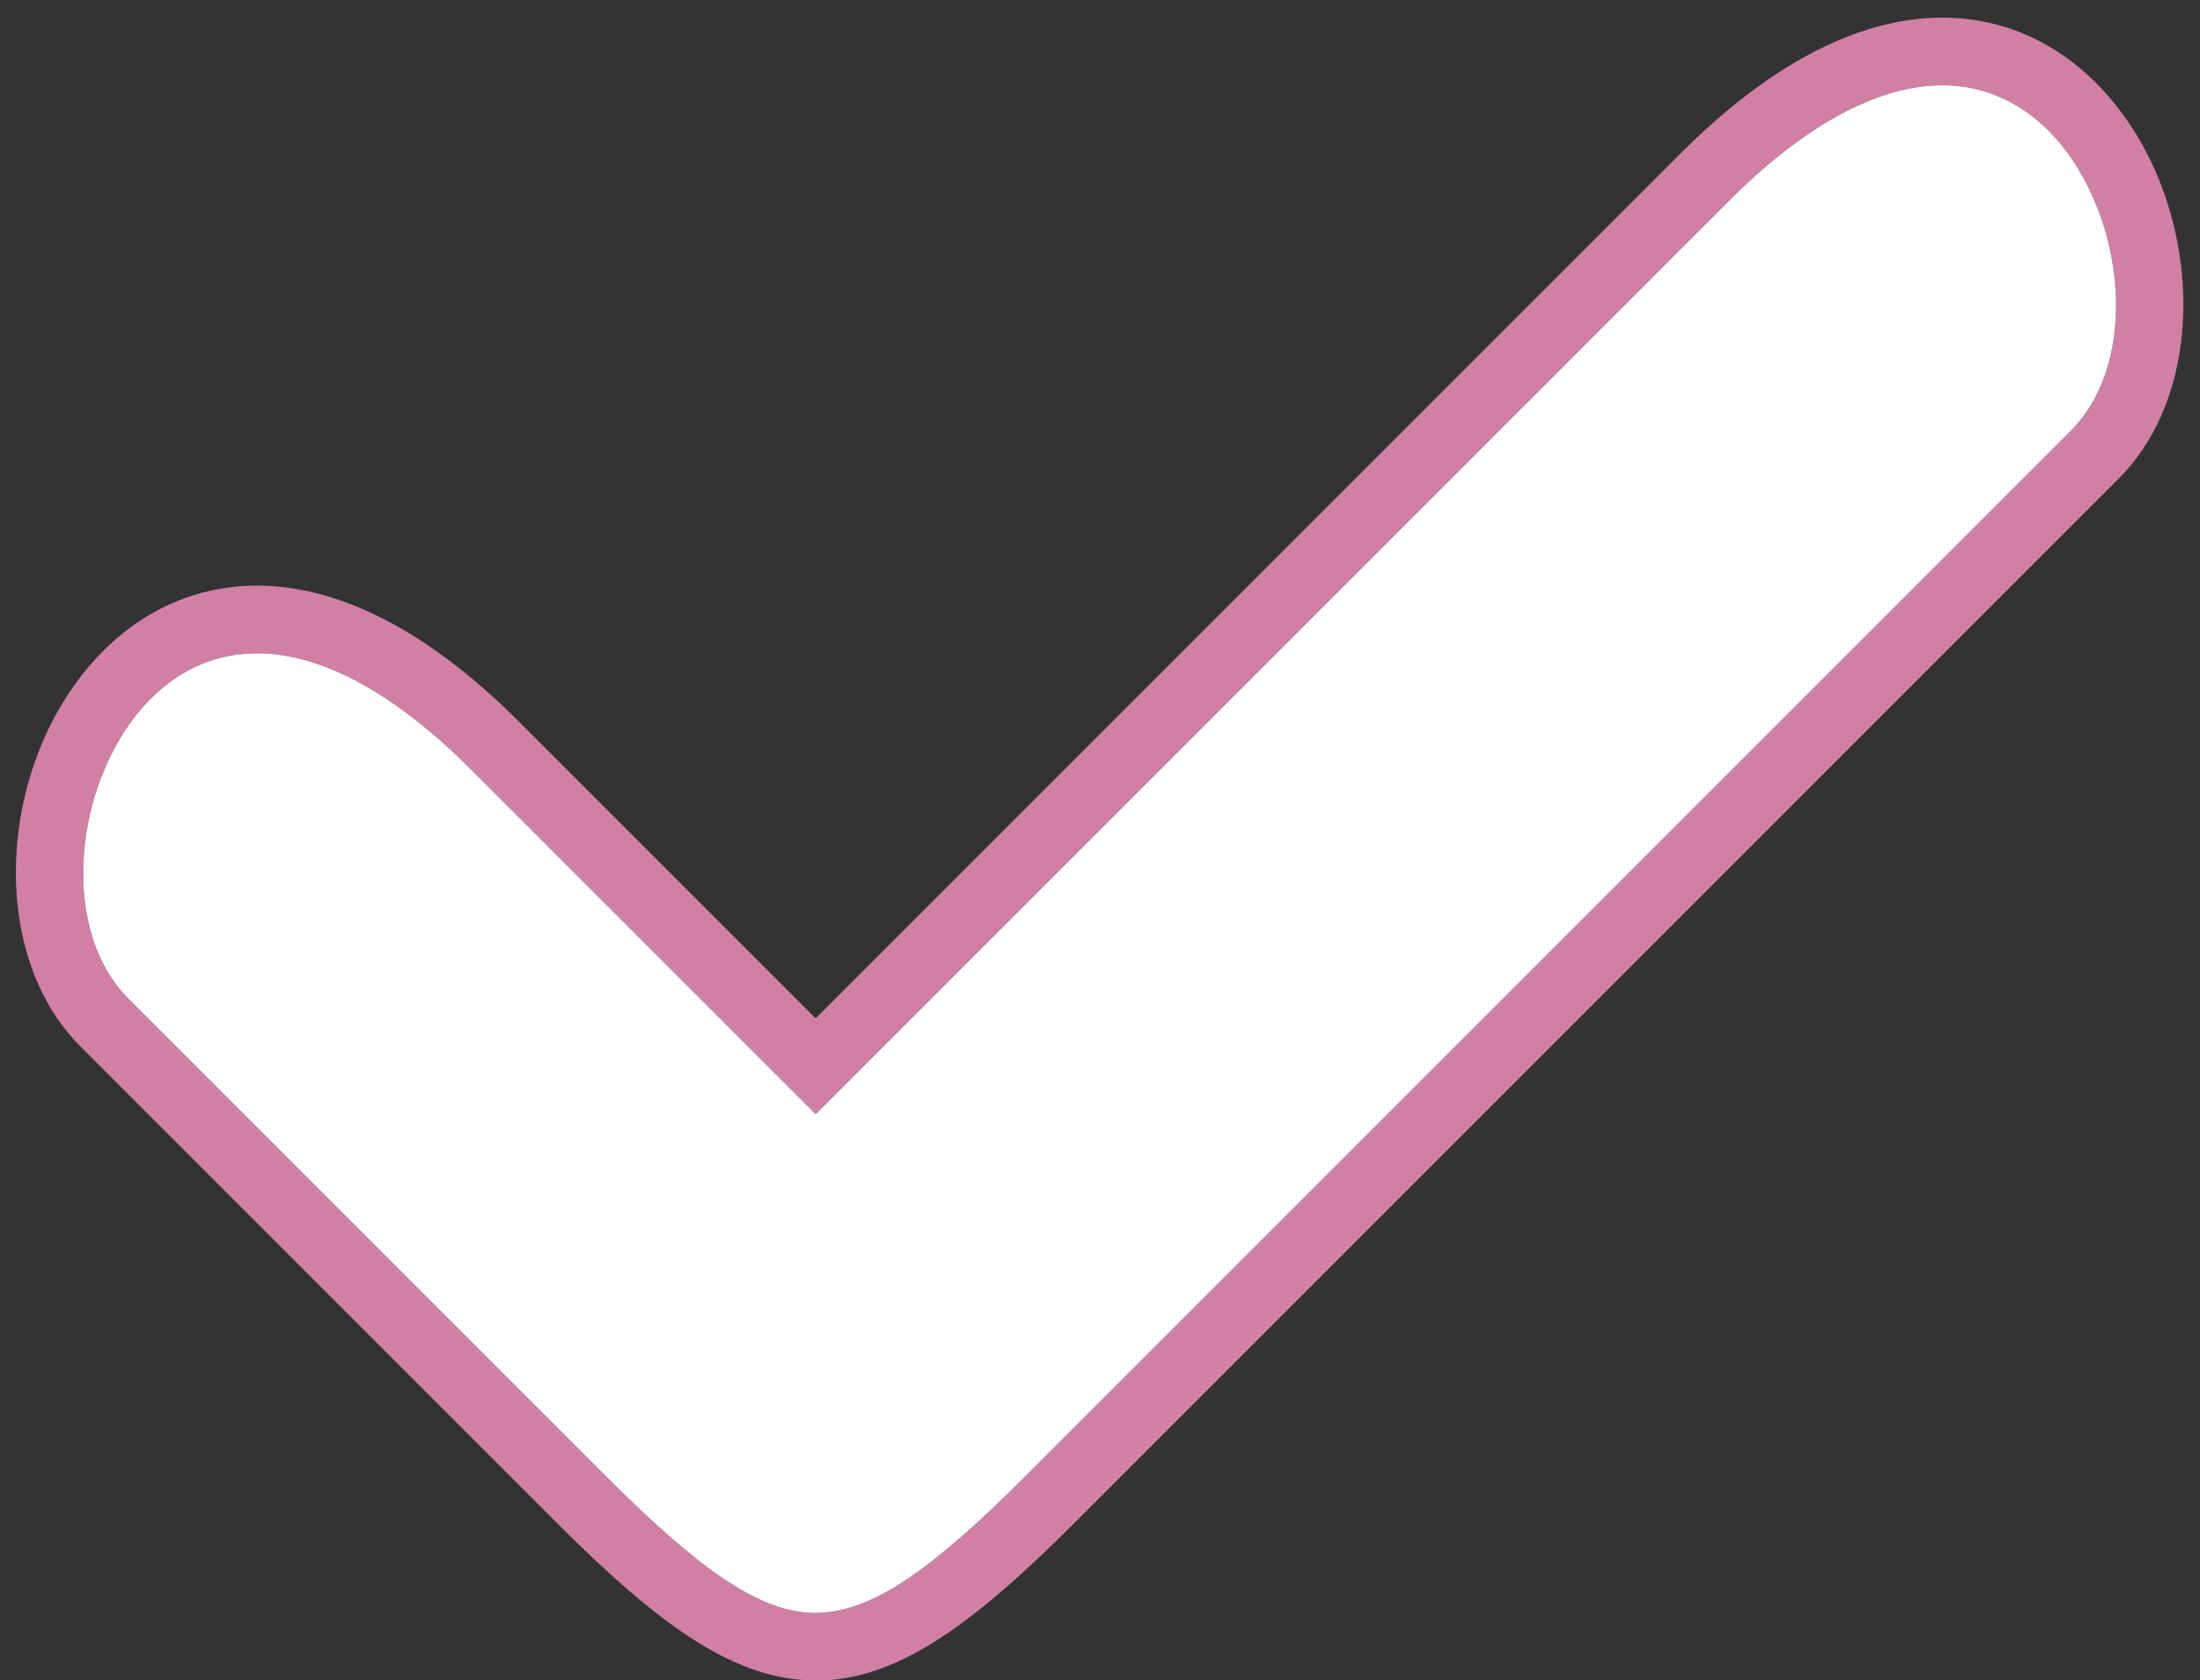 <?xml version="1.0" encoding="UTF-8" standalone="no"?><svg xmlns="http://www.w3.org/2000/svg" xmlns:xlink="http://www.w3.org/1999/xlink" fill="#d180a4" height="285.7" preserveAspectRatio="xMidYMid meet" version="1" viewBox="-2.7 -3.0 374.1 285.7" width="374.1" zoomAndPan="magnify"><rect x="-2.7" y="-3.0" width="374.1" height="285.7" fill="#333333" stroke="none"/><g><g id="change1_1"><path d="M 85.473 119.637 L 135.996 170.16 L 283.102 23.059 C 304.609 1.547 323.648 -2.98 338.375 1.633 C 344.734 3.621 350.219 7.328 354.719 12.137 C 359.098 16.812 362.508 22.488 364.836 28.582 C 371.316 45.547 369.66 66.301 357.566 78.395 L 179.891 256.074 C 162.098 273.863 149.438 282.762 135.996 282.762 L 135.996 282.738 C 122.539 282.738 109.883 273.852 92.105 256.074 L 11.008 174.973 C -1.09 162.879 -2.742 142.121 3.738 125.16 C 6.066 119.066 9.473 113.391 13.852 108.715 C 18.352 103.906 23.84 100.199 30.195 98.211 C 44.922 93.598 63.961 98.125 85.473 119.637 Z M 131.926 182.379 L 77.328 127.781 C 59.402 109.855 44.547 105.77 33.617 109.191 C 29.211 110.57 25.387 113.164 22.223 116.543 C 18.938 120.051 16.332 124.441 14.492 129.254 C 9.48 142.379 10.406 158.086 19.152 166.828 L 100.254 247.93 C 115.809 263.484 126.301 271.262 135.996 271.262 L 135.996 271.242 C 145.711 271.242 156.203 263.469 171.742 247.93 L 349.422 70.25 C 358.164 61.508 359.094 45.801 354.078 32.676 C 352.242 27.863 349.633 23.473 346.352 19.965 C 343.188 16.586 339.359 13.992 334.953 12.613 C 324.027 9.191 309.172 13.277 291.246 31.203 L 140.07 182.379 L 135.996 186.449 L 131.926 182.379" fill="inherit"/></g><g id="change2_1"><path d="M 14.492 129.254 C 9.48 142.379 10.406 158.086 19.152 166.828 L 100.254 247.93 C 115.809 263.484 126.301 271.262 135.996 271.262 L 135.996 271.242 C 145.711 271.242 156.203 263.469 171.742 247.93 L 349.422 70.25 C 358.164 61.508 359.094 45.801 354.078 32.676 C 352.242 27.863 349.633 23.473 346.352 19.965 C 343.188 16.586 339.359 13.992 334.953 12.613 C 324.027 9.191 309.172 13.277 291.246 31.203 L 140.07 182.379 L 135.996 186.449 L 77.328 127.781 C 59.402 109.855 44.547 105.77 33.617 109.191 C 29.211 110.57 25.387 113.164 22.223 116.543 C 18.938 120.051 16.332 124.441 14.492 129.254" fill="#ffffff" fill-rule="evenodd"/></g></g></svg>